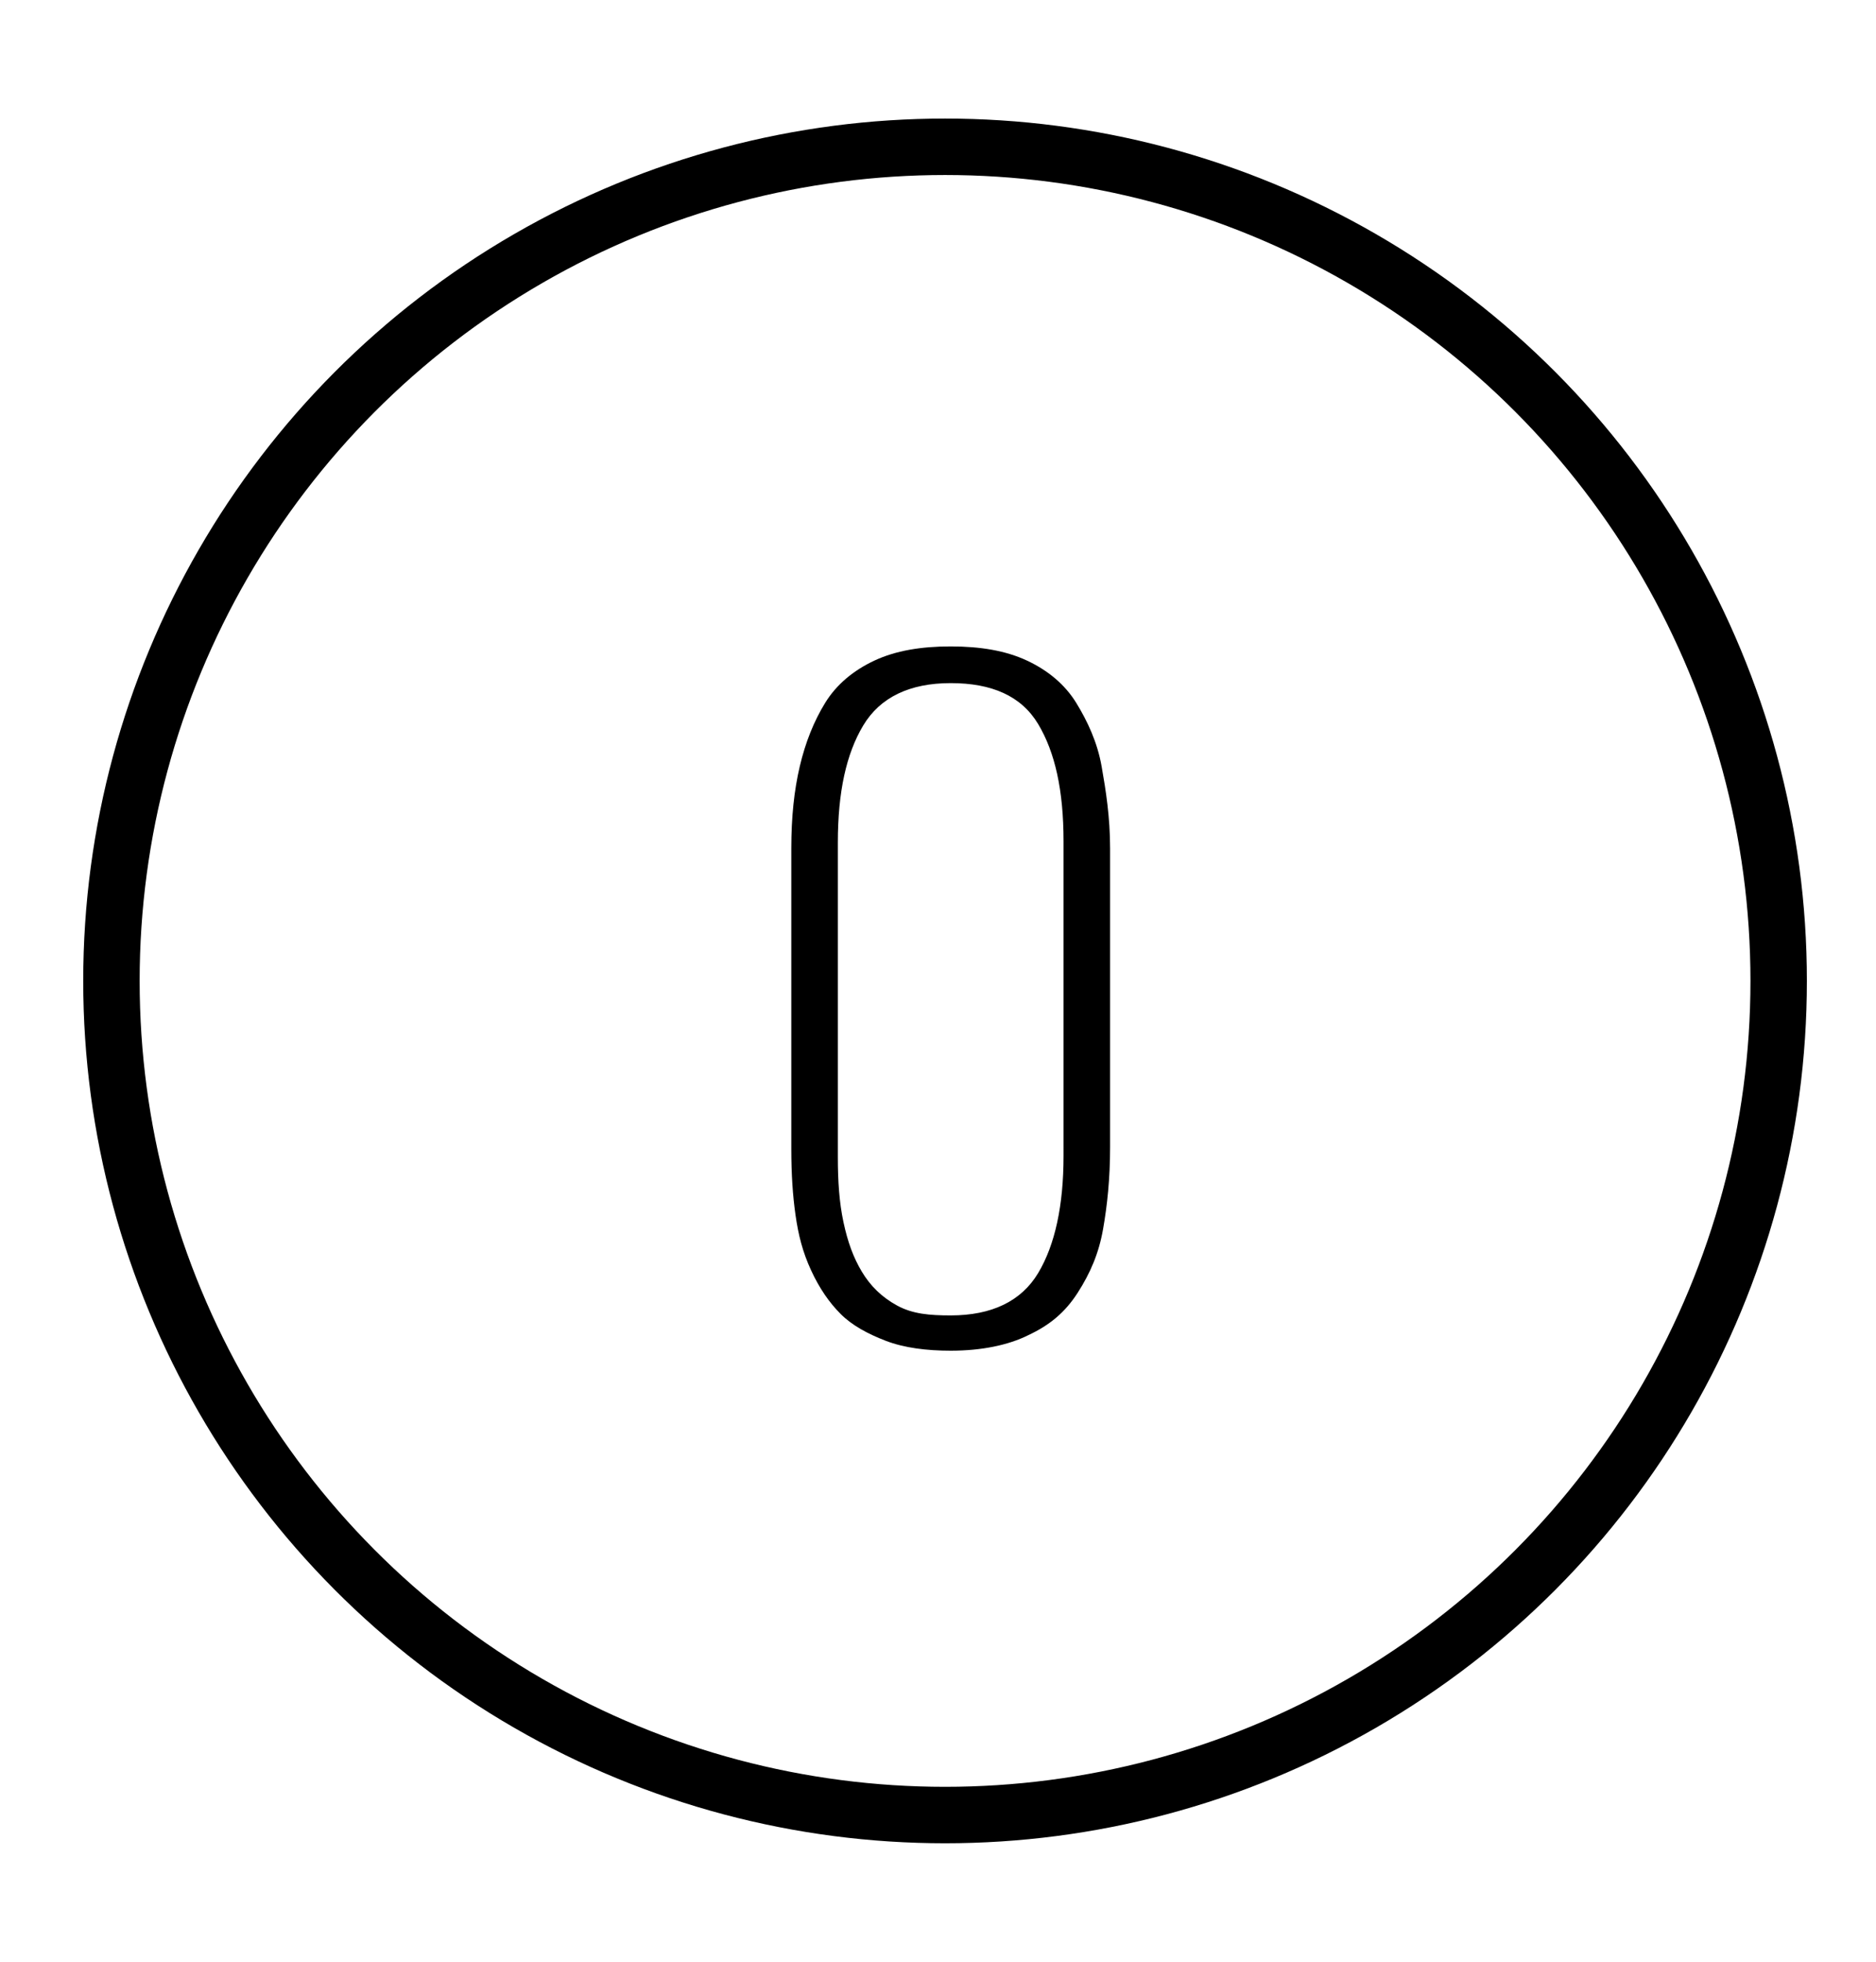 <?xml version="1.0" encoding="utf-8"?>
<!-- Generator: Adobe Illustrator 19.0.0, SVG Export Plug-In . SVG Version: 6.00 Build 0)  -->
<svg version="1.1" id="Layer_1" xmlns="http://www.w3.org/2000/svg" xmlns:xlink="http://www.w3.org/1999/xlink" x="0px" y="0px"
	 viewBox="0 0 133 139" style="enable-background:new 0 0 133 139;" xml:space="preserve">
<style type="text/css">
	.st0{fill:none;stroke:#000000;stroke-width:4;stroke-miterlimit:10;}
</style>
<g id="XMLID_69_">
	<path id="XMLID_70_" d="M67.4,95.7c-1.7,0-3.3-0.2-4.6-0.7s-2.4-1.1-3.2-1.9c-0.8-0.8-1.5-1.8-2.1-3.1s-0.9-2.5-1.1-3.9
		c-0.2-1.4-0.3-2.9-0.3-4.7V60.1c0-2.2,0.2-4.1,0.6-5.8s1-3.2,1.8-4.5s2-2.3,3.5-3s3.3-1,5.4-1c2.1,0,3.9,0.3,5.4,1
		c1.5,0.7,2.7,1.7,3.5,3s1.5,2.8,1.8,4.5s0.6,3.6,0.6,5.8v21.2c0,2.2-0.2,4.1-0.5,5.8s-0.9,3.1-1.8,4.5s-2,2.3-3.5,3
		C71.5,95.3,69.6,95.7,67.4,95.7z M67.4,93.2c2.9,0,5-1,6.2-3c1.2-2,1.8-4.8,1.8-8.3V59.6c0-3.6-0.6-6.3-1.8-8.3
		c-1.2-2-3.3-2.9-6.2-2.9c-2.9,0-5,1-6.2,3s-1.8,4.7-1.8,8.3v22.3c0,1.7,0.1,3.2,0.4,4.6s0.7,2.5,1.3,3.5c0.6,1,1.4,1.8,2.5,2.4
		S65.9,93.2,67.4,93.2z"/>
</g>
<circle id="XMLID_4_" class="st0" cx="67" cy="69.5" r="59.1"/>
</svg>
